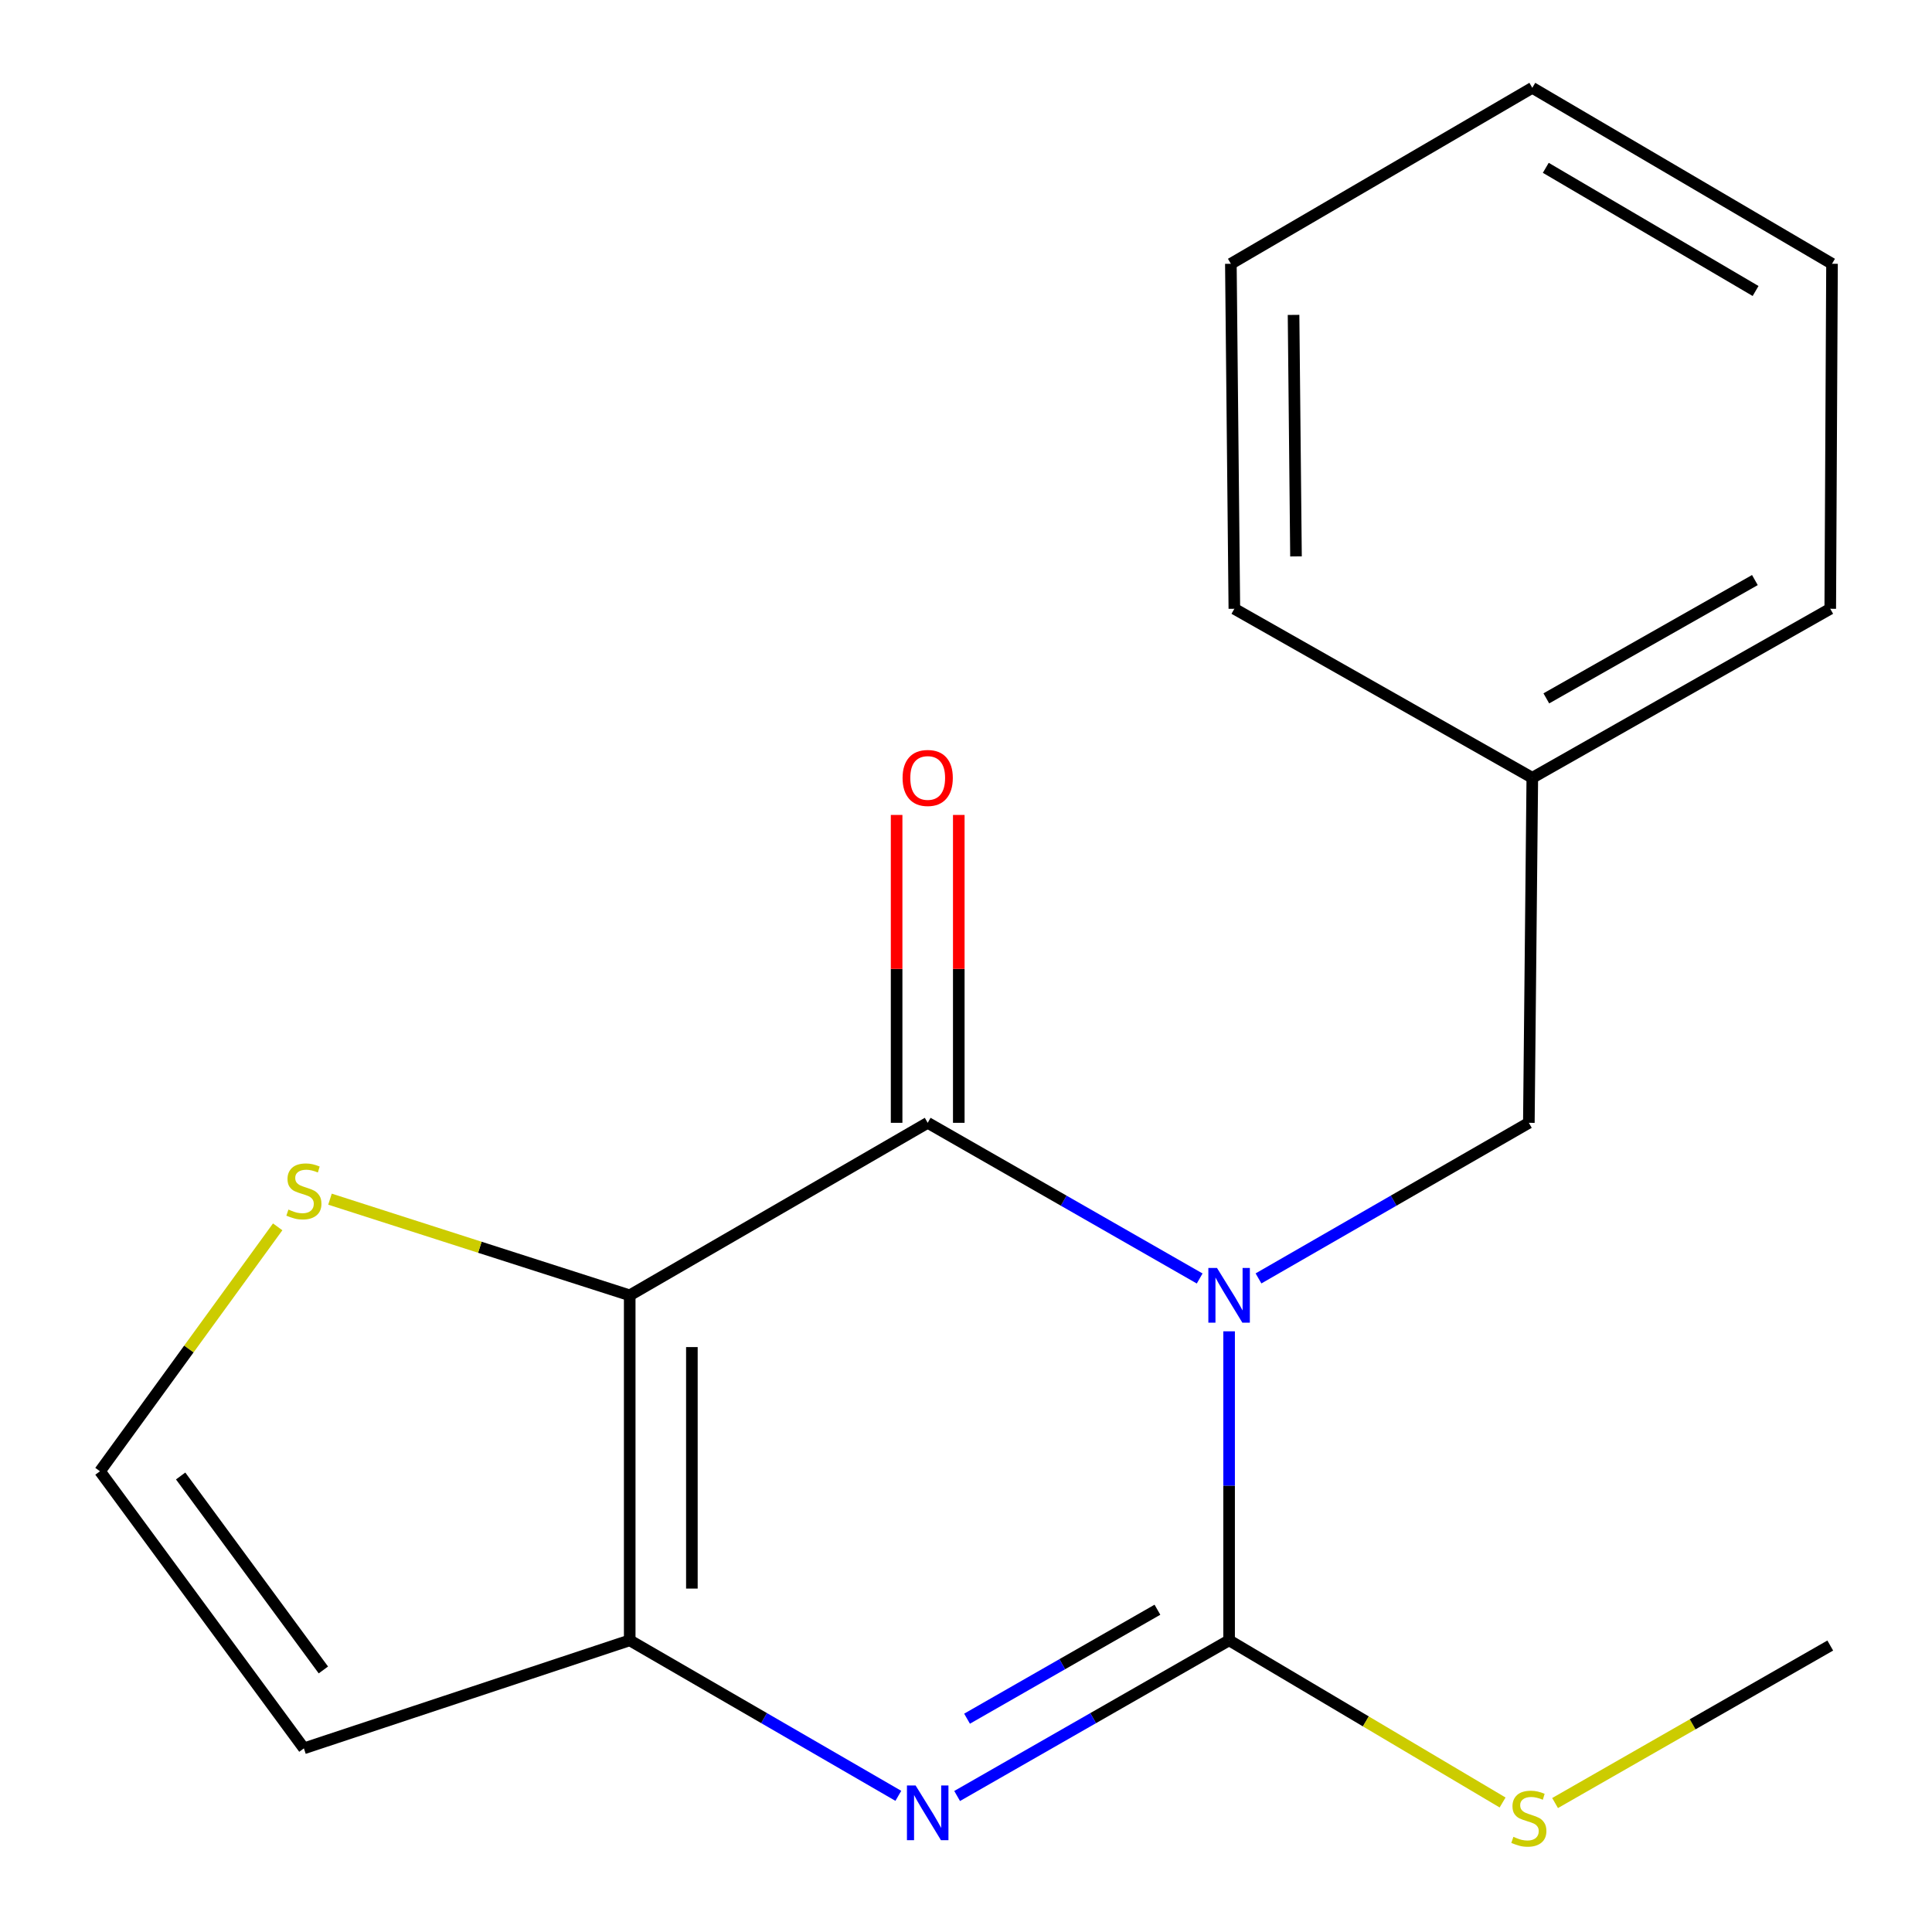 <?xml version='1.0' encoding='iso-8859-1'?>
<svg version='1.1' baseProfile='full'
              xmlns='http://www.w3.org/2000/svg'
                      xmlns:rdkit='http://www.rdkit.org/xml'
                      xmlns:xlink='http://www.w3.org/1999/xlink'
                  xml:space='preserve'
width='1000px' height='1000px' viewBox='0 0 1000 1000'>
<!-- END OF HEADER -->
<rect style='opacity:1.0;fill:#FFFFFF;stroke:none' width='1000' height='1000' x='0' y='0'> </rect>
<path class='bond-0' d='M 620.948,661.744 L 550.561,621.458' style='fill:none;fill-rule:evenodd;stroke:#0000FF;stroke-width:6px;stroke-linecap:butt;stroke-linejoin:miter;stroke-opacity:1' />
<path class='bond-0' d='M 550.561,621.458 L 480.175,581.171' style='fill:none;fill-rule:evenodd;stroke:#000000;stroke-width:6px;stroke-linecap:butt;stroke-linejoin:miter;stroke-opacity:1' />
<path class='bond-2' d='M 636.182,689.087 L 636.182,769.058' style='fill:none;fill-rule:evenodd;stroke:#0000FF;stroke-width:6px;stroke-linecap:butt;stroke-linejoin:miter;stroke-opacity:1' />
<path class='bond-2' d='M 636.182,769.058 L 636.182,849.03' style='fill:none;fill-rule:evenodd;stroke:#000000;stroke-width:6px;stroke-linecap:butt;stroke-linejoin:miter;stroke-opacity:1' />
<path class='bond-7' d='M 651.397,661.707 L 721.363,621.439' style='fill:none;fill-rule:evenodd;stroke:#0000FF;stroke-width:6px;stroke-linecap:butt;stroke-linejoin:miter;stroke-opacity:1' />
<path class='bond-7' d='M 721.363,621.439 L 791.33,581.171' style='fill:none;fill-rule:evenodd;stroke:#000000;stroke-width:6px;stroke-linecap:butt;stroke-linejoin:miter;stroke-opacity:1' />
<path class='bond-1' d='M 480.175,581.171 L 325.939,670.463' style='fill:none;fill-rule:evenodd;stroke:#000000;stroke-width:6px;stroke-linecap:butt;stroke-linejoin:miter;stroke-opacity:1' />
<path class='bond-9' d='M 496.264,581.171 L 496.264,501.491' style='fill:none;fill-rule:evenodd;stroke:#000000;stroke-width:6px;stroke-linecap:butt;stroke-linejoin:miter;stroke-opacity:1' />
<path class='bond-9' d='M 496.264,501.491 L 496.264,421.812' style='fill:none;fill-rule:evenodd;stroke:#FF0000;stroke-width:6px;stroke-linecap:butt;stroke-linejoin:miter;stroke-opacity:1' />
<path class='bond-9' d='M 464.087,581.171 L 464.087,501.491' style='fill:none;fill-rule:evenodd;stroke:#000000;stroke-width:6px;stroke-linecap:butt;stroke-linejoin:miter;stroke-opacity:1' />
<path class='bond-9' d='M 464.087,501.491 L 464.087,421.812' style='fill:none;fill-rule:evenodd;stroke:#FF0000;stroke-width:6px;stroke-linecap:butt;stroke-linejoin:miter;stroke-opacity:1' />
<path class='bond-5' d='M 325.939,670.463 L 248.37,645.575' style='fill:none;fill-rule:evenodd;stroke:#000000;stroke-width:6px;stroke-linecap:butt;stroke-linejoin:miter;stroke-opacity:1' />
<path class='bond-5' d='M 248.37,645.575 L 170.801,620.686' style='fill:none;fill-rule:evenodd;stroke:#CCCC00;stroke-width:6px;stroke-linecap:butt;stroke-linejoin:miter;stroke-opacity:1' />
<path class='bond-18' d='M 325.939,670.463 L 325.939,849.03' style='fill:none;fill-rule:evenodd;stroke:#000000;stroke-width:6px;stroke-linecap:butt;stroke-linejoin:miter;stroke-opacity:1' />
<path class='bond-18' d='M 358.116,697.248 L 358.116,822.245' style='fill:none;fill-rule:evenodd;stroke:#000000;stroke-width:6px;stroke-linecap:butt;stroke-linejoin:miter;stroke-opacity:1' />
<path class='bond-3' d='M 636.182,849.03 L 565.795,889.316' style='fill:none;fill-rule:evenodd;stroke:#000000;stroke-width:6px;stroke-linecap:butt;stroke-linejoin:miter;stroke-opacity:1' />
<path class='bond-3' d='M 565.795,889.316 L 495.409,929.602' style='fill:none;fill-rule:evenodd;stroke:#0000FF;stroke-width:6px;stroke-linecap:butt;stroke-linejoin:miter;stroke-opacity:1' />
<path class='bond-3' d='M 599.082,833.189 L 549.811,861.389' style='fill:none;fill-rule:evenodd;stroke:#000000;stroke-width:6px;stroke-linecap:butt;stroke-linejoin:miter;stroke-opacity:1' />
<path class='bond-3' d='M 549.811,861.389 L 500.541,889.59' style='fill:none;fill-rule:evenodd;stroke:#0000FF;stroke-width:6px;stroke-linecap:butt;stroke-linejoin:miter;stroke-opacity:1' />
<path class='bond-10' d='M 636.182,849.03 L 706.961,890.997' style='fill:none;fill-rule:evenodd;stroke:#000000;stroke-width:6px;stroke-linecap:butt;stroke-linejoin:miter;stroke-opacity:1' />
<path class='bond-10' d='M 706.961,890.997 L 777.741,932.964' style='fill:none;fill-rule:evenodd;stroke:#CCCC00;stroke-width:6px;stroke-linecap:butt;stroke-linejoin:miter;stroke-opacity:1' />
<path class='bond-4' d='M 464.98,929.525 L 395.459,889.277' style='fill:none;fill-rule:evenodd;stroke:#0000FF;stroke-width:6px;stroke-linecap:butt;stroke-linejoin:miter;stroke-opacity:1' />
<path class='bond-4' d='M 395.459,889.277 L 325.939,849.03' style='fill:none;fill-rule:evenodd;stroke:#000000;stroke-width:6px;stroke-linecap:butt;stroke-linejoin:miter;stroke-opacity:1' />
<path class='bond-6' d='M 325.939,849.03 L 157.294,904.947' style='fill:none;fill-rule:evenodd;stroke:#000000;stroke-width:6px;stroke-linecap:butt;stroke-linejoin:miter;stroke-opacity:1' />
<path class='bond-8' d='M 143.727,635.013 L 97.739,698.269' style='fill:none;fill-rule:evenodd;stroke:#CCCC00;stroke-width:6px;stroke-linecap:butt;stroke-linejoin:miter;stroke-opacity:1' />
<path class='bond-8' d='M 97.739,698.269 L 51.752,761.525' style='fill:none;fill-rule:evenodd;stroke:#000000;stroke-width:6px;stroke-linecap:butt;stroke-linejoin:miter;stroke-opacity:1' />
<path class='bond-19' d='M 157.294,904.947 L 51.752,761.525' style='fill:none;fill-rule:evenodd;stroke:#000000;stroke-width:6px;stroke-linecap:butt;stroke-linejoin:miter;stroke-opacity:1' />
<path class='bond-19' d='M 167.379,864.362 L 93.5,763.967' style='fill:none;fill-rule:evenodd;stroke:#000000;stroke-width:6px;stroke-linecap:butt;stroke-linejoin:miter;stroke-opacity:1' />
<path class='bond-11' d='M 791.33,581.171 L 793.118,402.587' style='fill:none;fill-rule:evenodd;stroke:#000000;stroke-width:6px;stroke-linecap:butt;stroke-linejoin:miter;stroke-opacity:1' />
<path class='bond-12' d='M 804.904,933.252 L 876.12,892.49' style='fill:none;fill-rule:evenodd;stroke:#CCCC00;stroke-width:6px;stroke-linecap:butt;stroke-linejoin:miter;stroke-opacity:1' />
<path class='bond-12' d='M 876.12,892.49 L 947.336,851.729' style='fill:none;fill-rule:evenodd;stroke:#000000;stroke-width:6px;stroke-linecap:butt;stroke-linejoin:miter;stroke-opacity:1' />
<path class='bond-13' d='M 793.118,402.587 L 947.336,315.101' style='fill:none;fill-rule:evenodd;stroke:#000000;stroke-width:6px;stroke-linecap:butt;stroke-linejoin:miter;stroke-opacity:1' />
<path class='bond-13' d='M 800.373,361.477 L 908.326,300.236' style='fill:none;fill-rule:evenodd;stroke:#000000;stroke-width:6px;stroke-linecap:butt;stroke-linejoin:miter;stroke-opacity:1' />
<path class='bond-14' d='M 793.118,402.587 L 638.899,315.101' style='fill:none;fill-rule:evenodd;stroke:#000000;stroke-width:6px;stroke-linecap:butt;stroke-linejoin:miter;stroke-opacity:1' />
<path class='bond-16' d='M 947.336,315.101 L 948.248,136.534' style='fill:none;fill-rule:evenodd;stroke:#000000;stroke-width:6px;stroke-linecap:butt;stroke-linejoin:miter;stroke-opacity:1' />
<path class='bond-15' d='M 638.899,315.101 L 637.093,136.534' style='fill:none;fill-rule:evenodd;stroke:#000000;stroke-width:6px;stroke-linecap:butt;stroke-linejoin:miter;stroke-opacity:1' />
<path class='bond-15' d='M 670.804,287.99 L 669.54,162.994' style='fill:none;fill-rule:evenodd;stroke:#000000;stroke-width:6px;stroke-linecap:butt;stroke-linejoin:miter;stroke-opacity:1' />
<path class='bond-17' d='M 637.093,136.534 L 793.118,45.455' style='fill:none;fill-rule:evenodd;stroke:#000000;stroke-width:6px;stroke-linecap:butt;stroke-linejoin:miter;stroke-opacity:1' />
<path class='bond-20' d='M 948.248,136.534 L 793.118,45.455' style='fill:none;fill-rule:evenodd;stroke:#000000;stroke-width:6px;stroke-linecap:butt;stroke-linejoin:miter;stroke-opacity:1' />
<path class='bond-20' d='M 908.687,150.621 L 800.096,86.865' style='fill:none;fill-rule:evenodd;stroke:#000000;stroke-width:6px;stroke-linecap:butt;stroke-linejoin:miter;stroke-opacity:1' />
<path  class='atom-0' d='M 629.922 656.303
L 639.202 671.303
Q 640.122 672.783, 641.602 675.463
Q 643.082 678.143, 643.162 678.303
L 643.162 656.303
L 646.922 656.303
L 646.922 684.623
L 643.042 684.623
L 633.082 668.223
Q 631.922 666.303, 630.682 664.103
Q 629.482 661.903, 629.122 661.223
L 629.122 684.623
L 625.442 684.623
L 625.442 656.303
L 629.922 656.303
' fill='#0000FF'/>
<path  class='atom-4' d='M 473.915 924.162
L 483.195 939.162
Q 484.115 940.642, 485.595 943.322
Q 487.075 946.002, 487.155 946.162
L 487.155 924.162
L 490.915 924.162
L 490.915 952.482
L 487.035 952.482
L 477.075 936.082
Q 475.915 934.162, 474.675 931.962
Q 473.475 929.762, 473.115 929.082
L 473.115 952.482
L 469.435 952.482
L 469.435 924.162
L 473.915 924.162
' fill='#0000FF'/>
<path  class='atom-6' d='M 149.294 626.072
Q 149.614 626.192, 150.934 626.752
Q 152.254 627.312, 153.694 627.672
Q 155.174 627.992, 156.614 627.992
Q 159.294 627.992, 160.854 626.712
Q 162.414 625.392, 162.414 623.112
Q 162.414 621.552, 161.614 620.592
Q 160.854 619.632, 159.654 619.112
Q 158.454 618.592, 156.454 617.992
Q 153.934 617.232, 152.414 616.512
Q 150.934 615.792, 149.854 614.272
Q 148.814 612.752, 148.814 610.192
Q 148.814 606.632, 151.214 604.432
Q 153.654 602.232, 158.454 602.232
Q 161.734 602.232, 165.454 603.792
L 164.534 606.872
Q 161.134 605.472, 158.574 605.472
Q 155.814 605.472, 154.294 606.632
Q 152.774 607.752, 152.814 609.712
Q 152.814 611.232, 153.574 612.152
Q 154.374 613.072, 155.494 613.592
Q 156.654 614.112, 158.574 614.712
Q 161.134 615.512, 162.654 616.312
Q 164.174 617.112, 165.254 618.752
Q 166.374 620.352, 166.374 623.112
Q 166.374 627.032, 163.734 629.152
Q 161.134 631.232, 156.774 631.232
Q 154.254 631.232, 152.334 630.672
Q 150.454 630.152, 148.214 629.232
L 149.294 626.072
' fill='#CCCC00'/>
<path  class='atom-10' d='M 467.175 402.667
Q 467.175 395.867, 470.535 392.067
Q 473.895 388.267, 480.175 388.267
Q 486.455 388.267, 489.815 392.067
Q 493.175 395.867, 493.175 402.667
Q 493.175 409.547, 489.775 413.467
Q 486.375 417.347, 480.175 417.347
Q 473.935 417.347, 470.535 413.467
Q 467.175 409.587, 467.175 402.667
M 480.175 414.147
Q 484.495 414.147, 486.815 411.267
Q 489.175 408.347, 489.175 402.667
Q 489.175 397.107, 486.815 394.307
Q 484.495 391.467, 480.175 391.467
Q 475.855 391.467, 473.495 394.267
Q 471.175 397.067, 471.175 402.667
Q 471.175 408.387, 473.495 411.267
Q 475.855 414.147, 480.175 414.147
' fill='#FF0000'/>
<path  class='atom-11' d='M 783.33 950.741
Q 783.65 950.861, 784.97 951.421
Q 786.29 951.981, 787.73 952.341
Q 789.21 952.661, 790.65 952.661
Q 793.33 952.661, 794.89 951.381
Q 796.45 950.061, 796.45 947.781
Q 796.45 946.221, 795.65 945.261
Q 794.89 944.301, 793.69 943.781
Q 792.49 943.261, 790.49 942.661
Q 787.97 941.901, 786.45 941.181
Q 784.97 940.461, 783.89 938.941
Q 782.85 937.421, 782.85 934.861
Q 782.85 931.301, 785.25 929.101
Q 787.69 926.901, 792.49 926.901
Q 795.77 926.901, 799.49 928.461
L 798.57 931.541
Q 795.17 930.141, 792.61 930.141
Q 789.85 930.141, 788.33 931.301
Q 786.81 932.421, 786.85 934.381
Q 786.85 935.901, 787.61 936.821
Q 788.41 937.741, 789.53 938.261
Q 790.69 938.781, 792.61 939.381
Q 795.17 940.181, 796.69 940.981
Q 798.21 941.781, 799.29 943.421
Q 800.41 945.021, 800.41 947.781
Q 800.41 951.701, 797.77 953.821
Q 795.17 955.901, 790.81 955.901
Q 788.29 955.901, 786.37 955.341
Q 784.49 954.821, 782.25 953.901
L 783.33 950.741
' fill='#CCCC00'/>
</svg>
